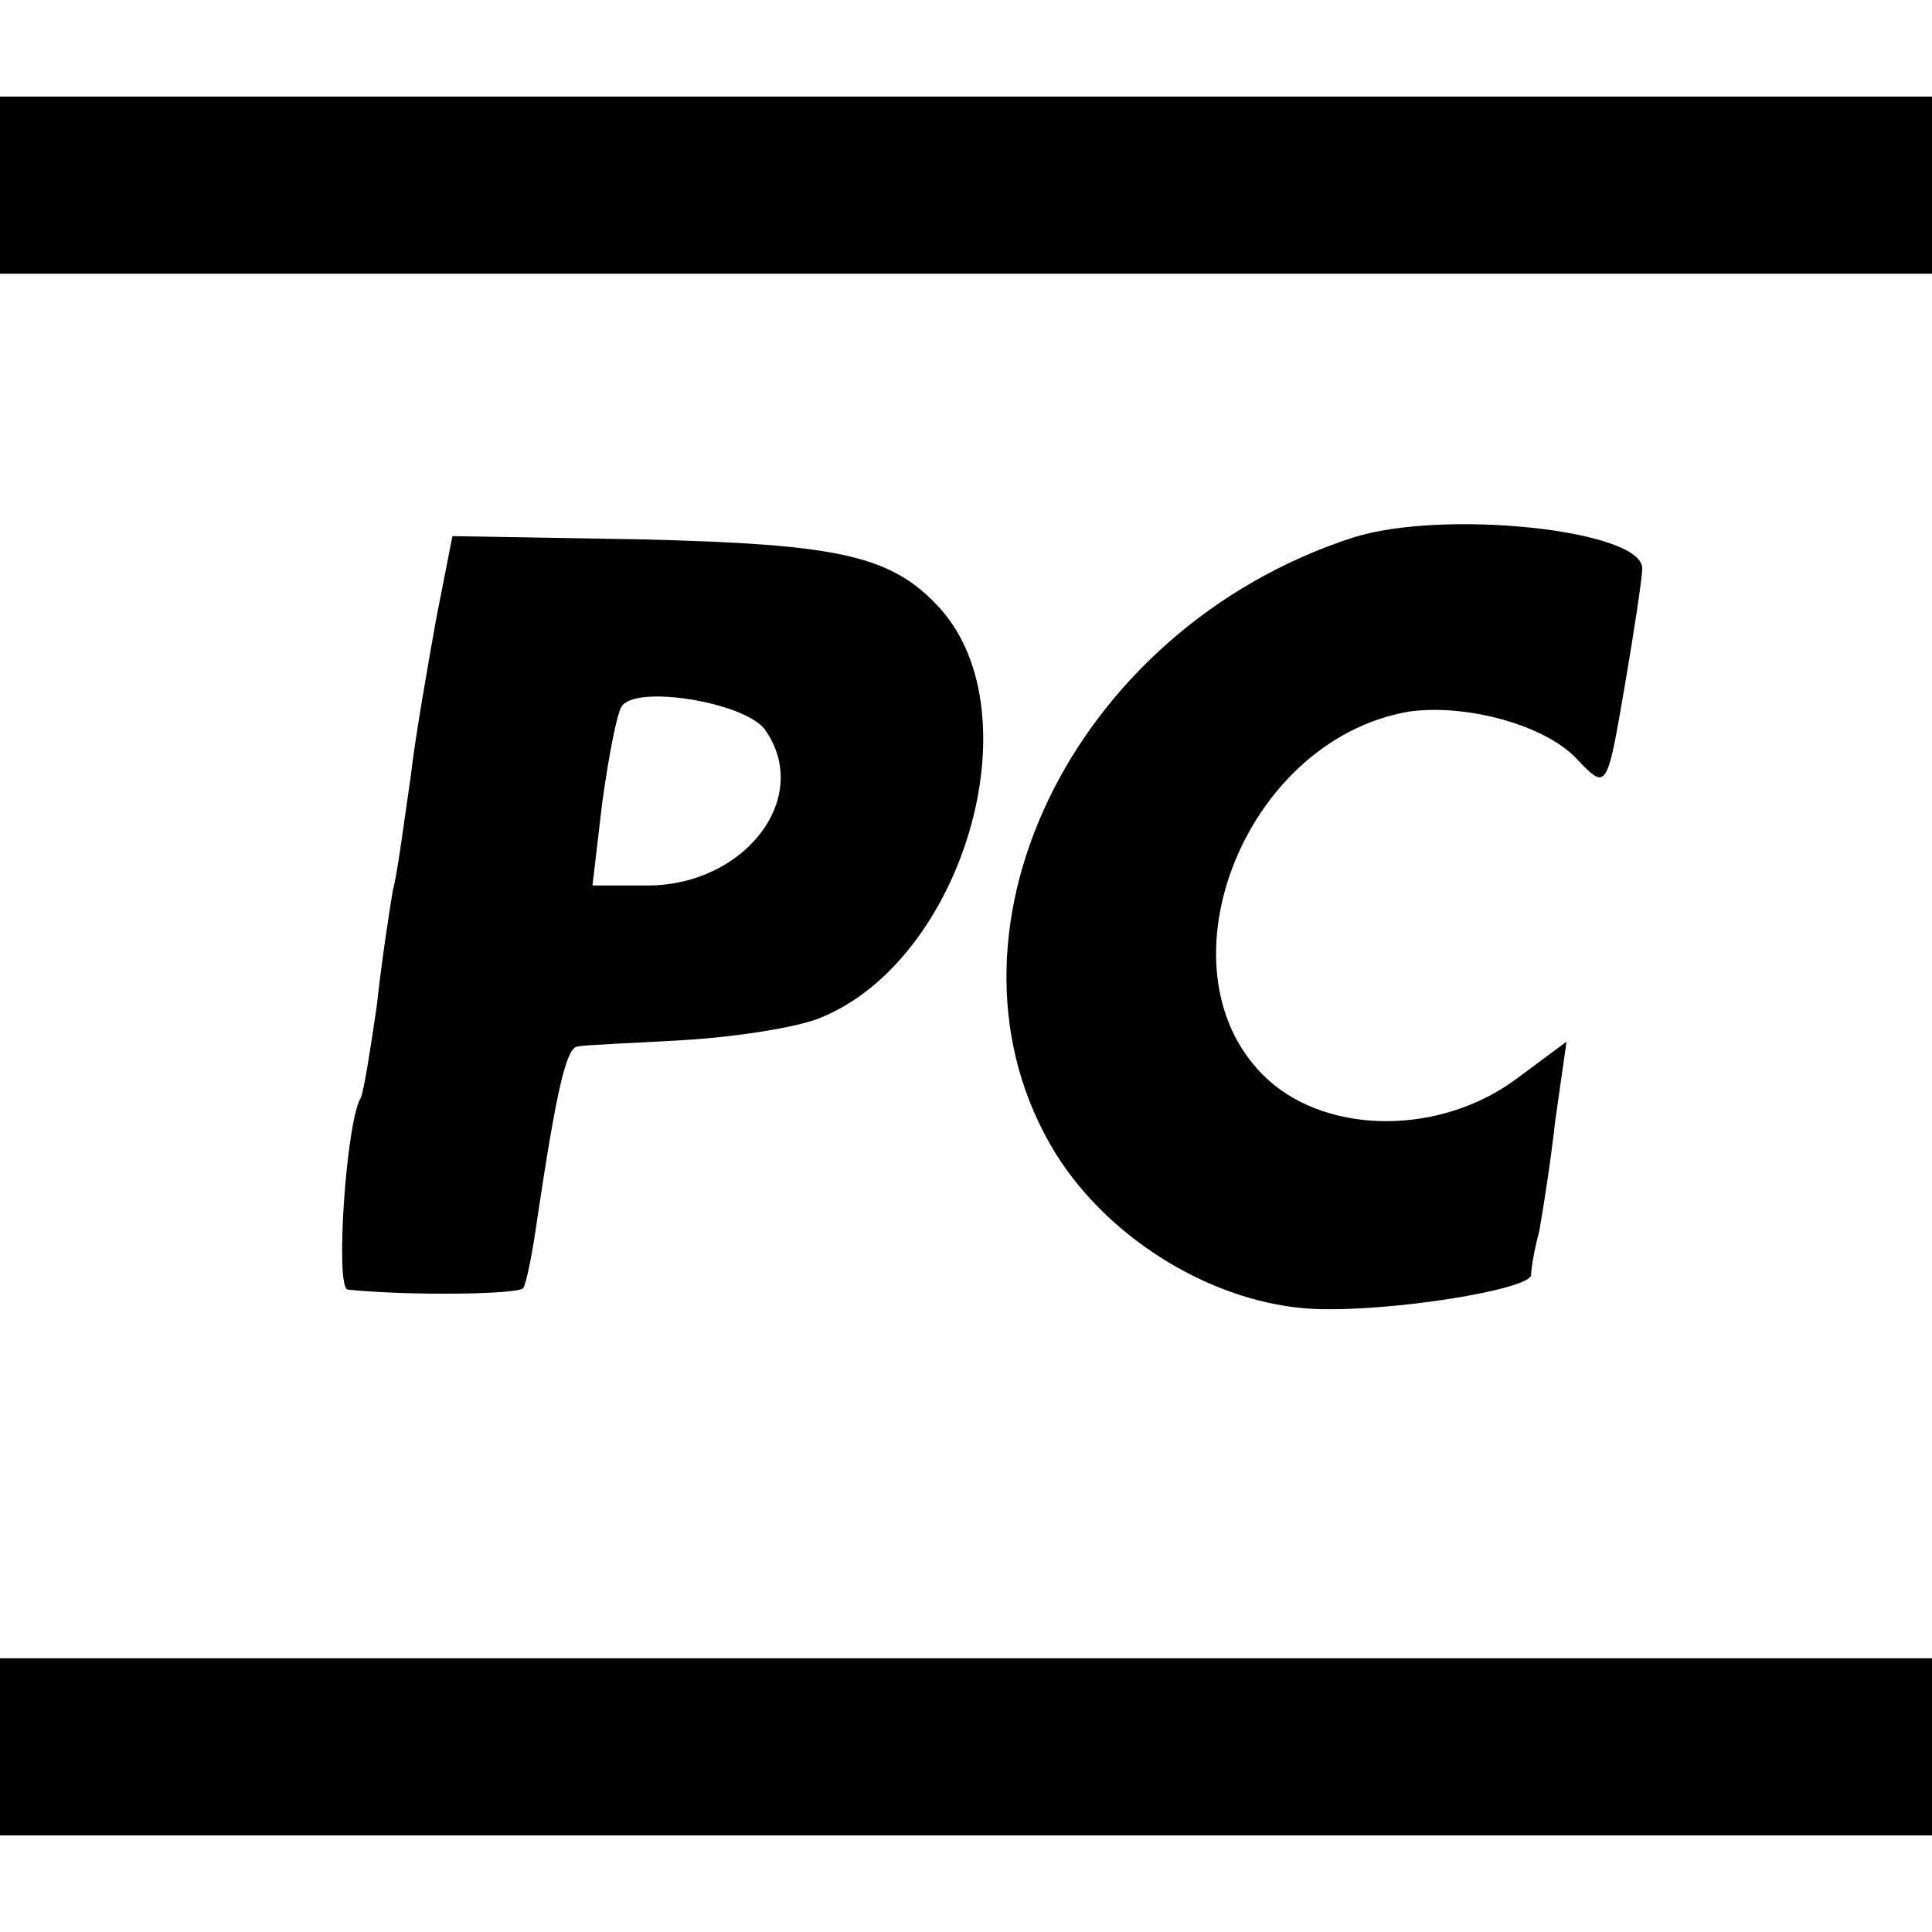 <?xml version="1.0" standalone="no"?>
<!DOCTYPE svg PUBLIC "-//W3C//DTD SVG 20010904//EN"
 "http://www.w3.org/TR/2001/REC-SVG-20010904/DTD/svg10.dtd">
<svg version="1.0" xmlns="http://www.w3.org/2000/svg"
 width="120pt" height="120pt" viewBox="0 0 120 120"
 preserveAspectRatio="xMidYMid meet">
<g transform="translate(0,120) scale(0.1,-0.1)"
fill="#000000" stroke="none">
<path d="M0 1085 l0 -55 600 0 600 0 0 55 0 55 -600 0 -600 0 0 -55z"/>
<path d="M840 866 c-175 -57 -267 -249 -184 -383 34 -54 99 -93 160 -96 48 -2
134 12 135 21 0 4 2 16 5 27 2 11 7 42 10 69 l7 49 -31 -23 c-47 -35 -116 -35
-154 -1 -72 65 -17 211 87 229 35 5 84 -8 104 -29 19 -20 19 -20 30 44 6 35
11 68 11 74 0 24 -124 37 -180 19z"/>
<path d="M271 816 c-5 -28 -13 -73 -16 -99 -4 -27 -8 -59 -11 -70 -2 -12 -7
-44 -10 -72 -4 -27 -8 -53 -10 -57 -9 -15 -16 -118 -8 -119 39 -4 107 -3 109
1 2 3 6 23 9 45 12 80 18 105 25 105 3 1 33 2 66 4 33 2 71 8 85 14 88 36 133
188 74 254 -30 33 -62 40 -186 43 l-117 2 -10 -51z m204 -69 c30 -42 -12 -97
-73 -97 l-34 0 6 51 c4 29 9 55 12 60 8 14 76 3 89 -14z"/>
<path d="M0 115 l0 -55 600 0 600 0 0 55 0 55 -600 0 -600 0 0 -55z"/>
</g>
</svg>
